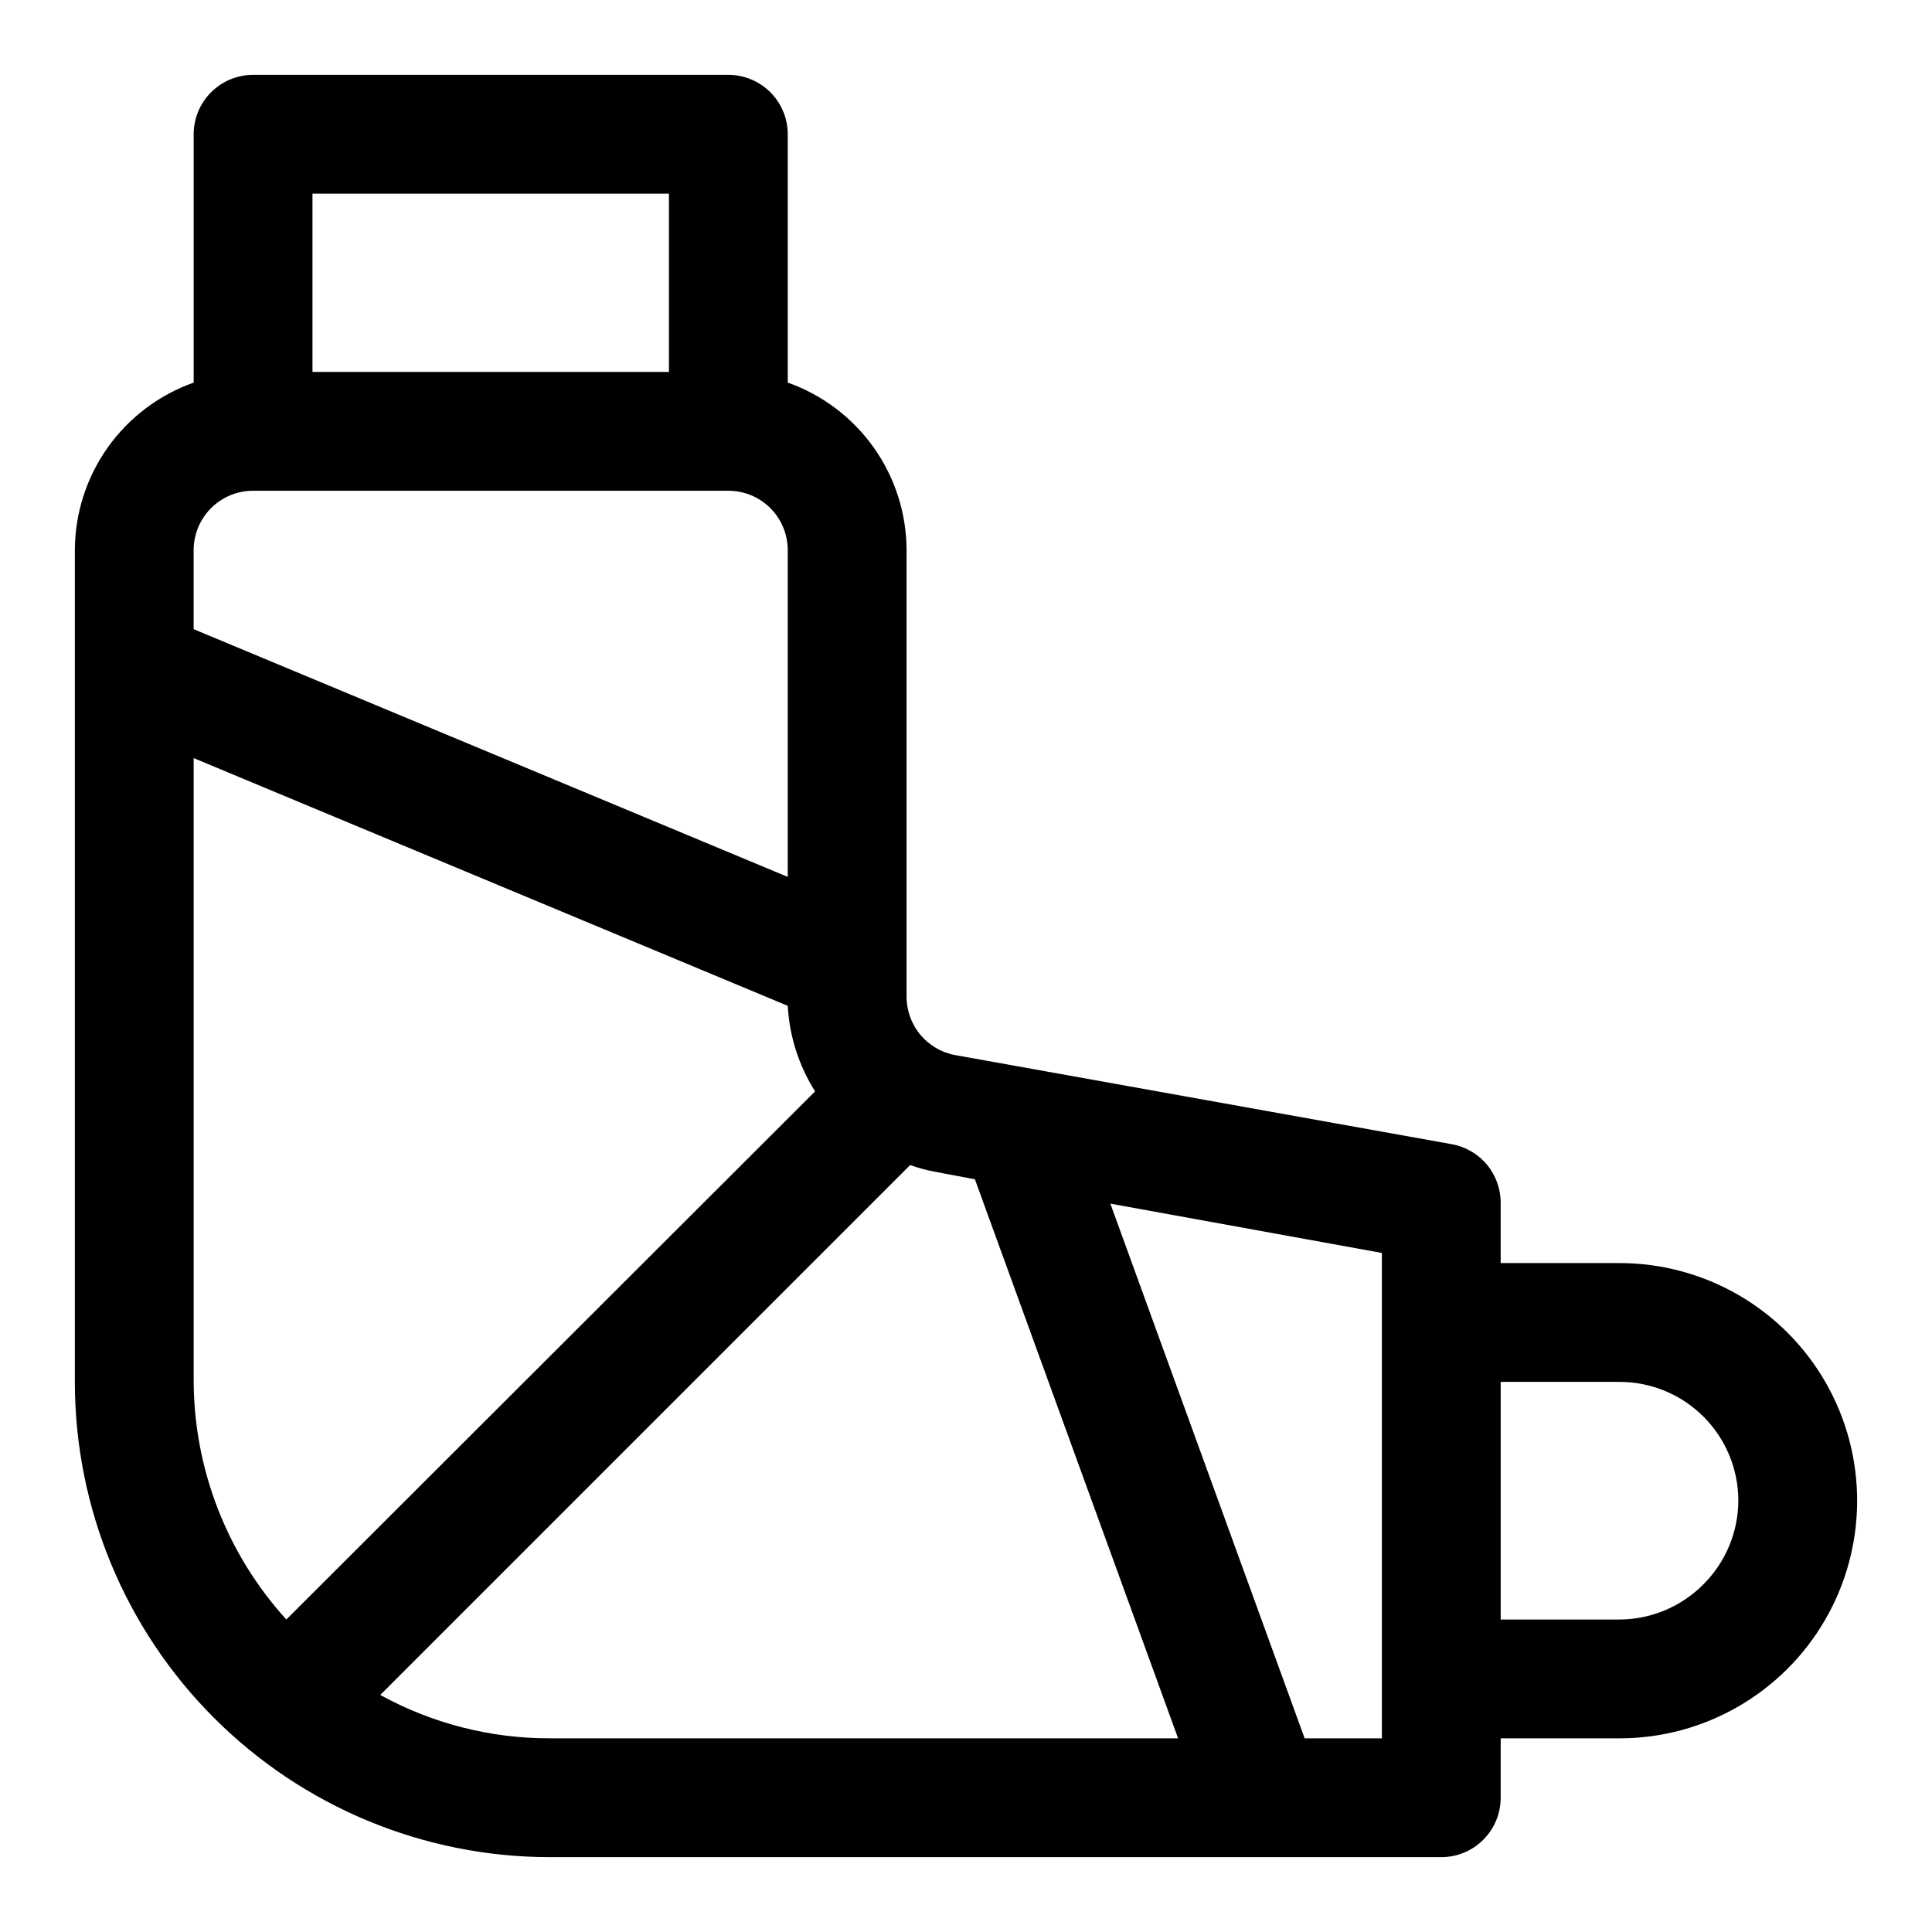 <?xml version="1.0" encoding="UTF-8"?>
<!-- Uploaded to: SVG Repo, www.svgrepo.com, Generator: SVG Repo Mixer Tools -->
<svg fill="#000000" width="800px" height="800px" version="1.1" viewBox="144 144 512 512" xmlns="http://www.w3.org/2000/svg">
 <path d="m573.18 478.72h-31.488v-15.742c0.059-3.731-1.203-7.359-3.566-10.242-2.367-2.883-5.676-4.832-9.344-5.504l-131.62-23.617c-3.668-0.668-6.977-2.621-9.344-5.504-2.363-2.883-3.625-6.512-3.566-10.238v-118.08c-0.027-9.742-3.066-19.242-8.703-27.191-5.641-7.945-13.598-13.957-22.785-17.207v-65.809c0-4.176-1.656-8.18-4.609-11.133s-6.957-4.613-11.133-4.613h-125.95c-4.176 0-8.18 1.66-11.133 4.613s-4.613 6.957-4.613 11.133v65.809c-9.188 3.25-17.145 9.262-22.781 17.207-5.637 7.949-8.68 17.449-8.707 27.191v220.42c0 33.406 13.273 65.441 36.891 89.062 23.621 23.621 55.66 36.891 89.062 36.891h236.16c4.176 0 8.184-1.66 11.133-4.613 2.953-2.953 4.613-6.957 4.613-11.133v-15.742h31.488c22.5 0 43.289-12.004 54.539-31.488s11.25-43.492 0-62.977-32.039-31.488-54.539-31.488zm-346.37-283.39h94.465v47.234h-94.465zm-15.742 78.723h125.95c4.176 0 8.18 1.656 11.133 4.609s4.609 6.957 4.609 11.133v86.594l-157.44-65.652v-20.941c0-4.176 1.66-8.18 4.613-11.133s6.957-4.609 11.133-4.609zm-15.746 236.16v-165.31l157.44 65.652c0.441 8.051 2.934 15.855 7.242 22.672l-140.12 139.96c-15.676-17.246-24.422-39.676-24.562-62.977zm49.438 82.973 140.44-140.44c2.051 0.742 4.156 1.32 6.297 1.73l10.863 2.047 53.844 148.15h-166.41c-15.738 0.047-31.234-3.91-45.027-11.492zm265.45 11.492h-20.469l-51.484-141.7 71.949 13.066zm85.176-40.777c-5.879 5.914-13.863 9.254-22.199 9.289h-31.488v-62.977h31.488c8.352 0 16.359 3.316 22.266 9.223s9.223 13.914 9.223 22.266c-0.035 8.336-3.375 16.32-9.289 22.199z"/>
</svg>